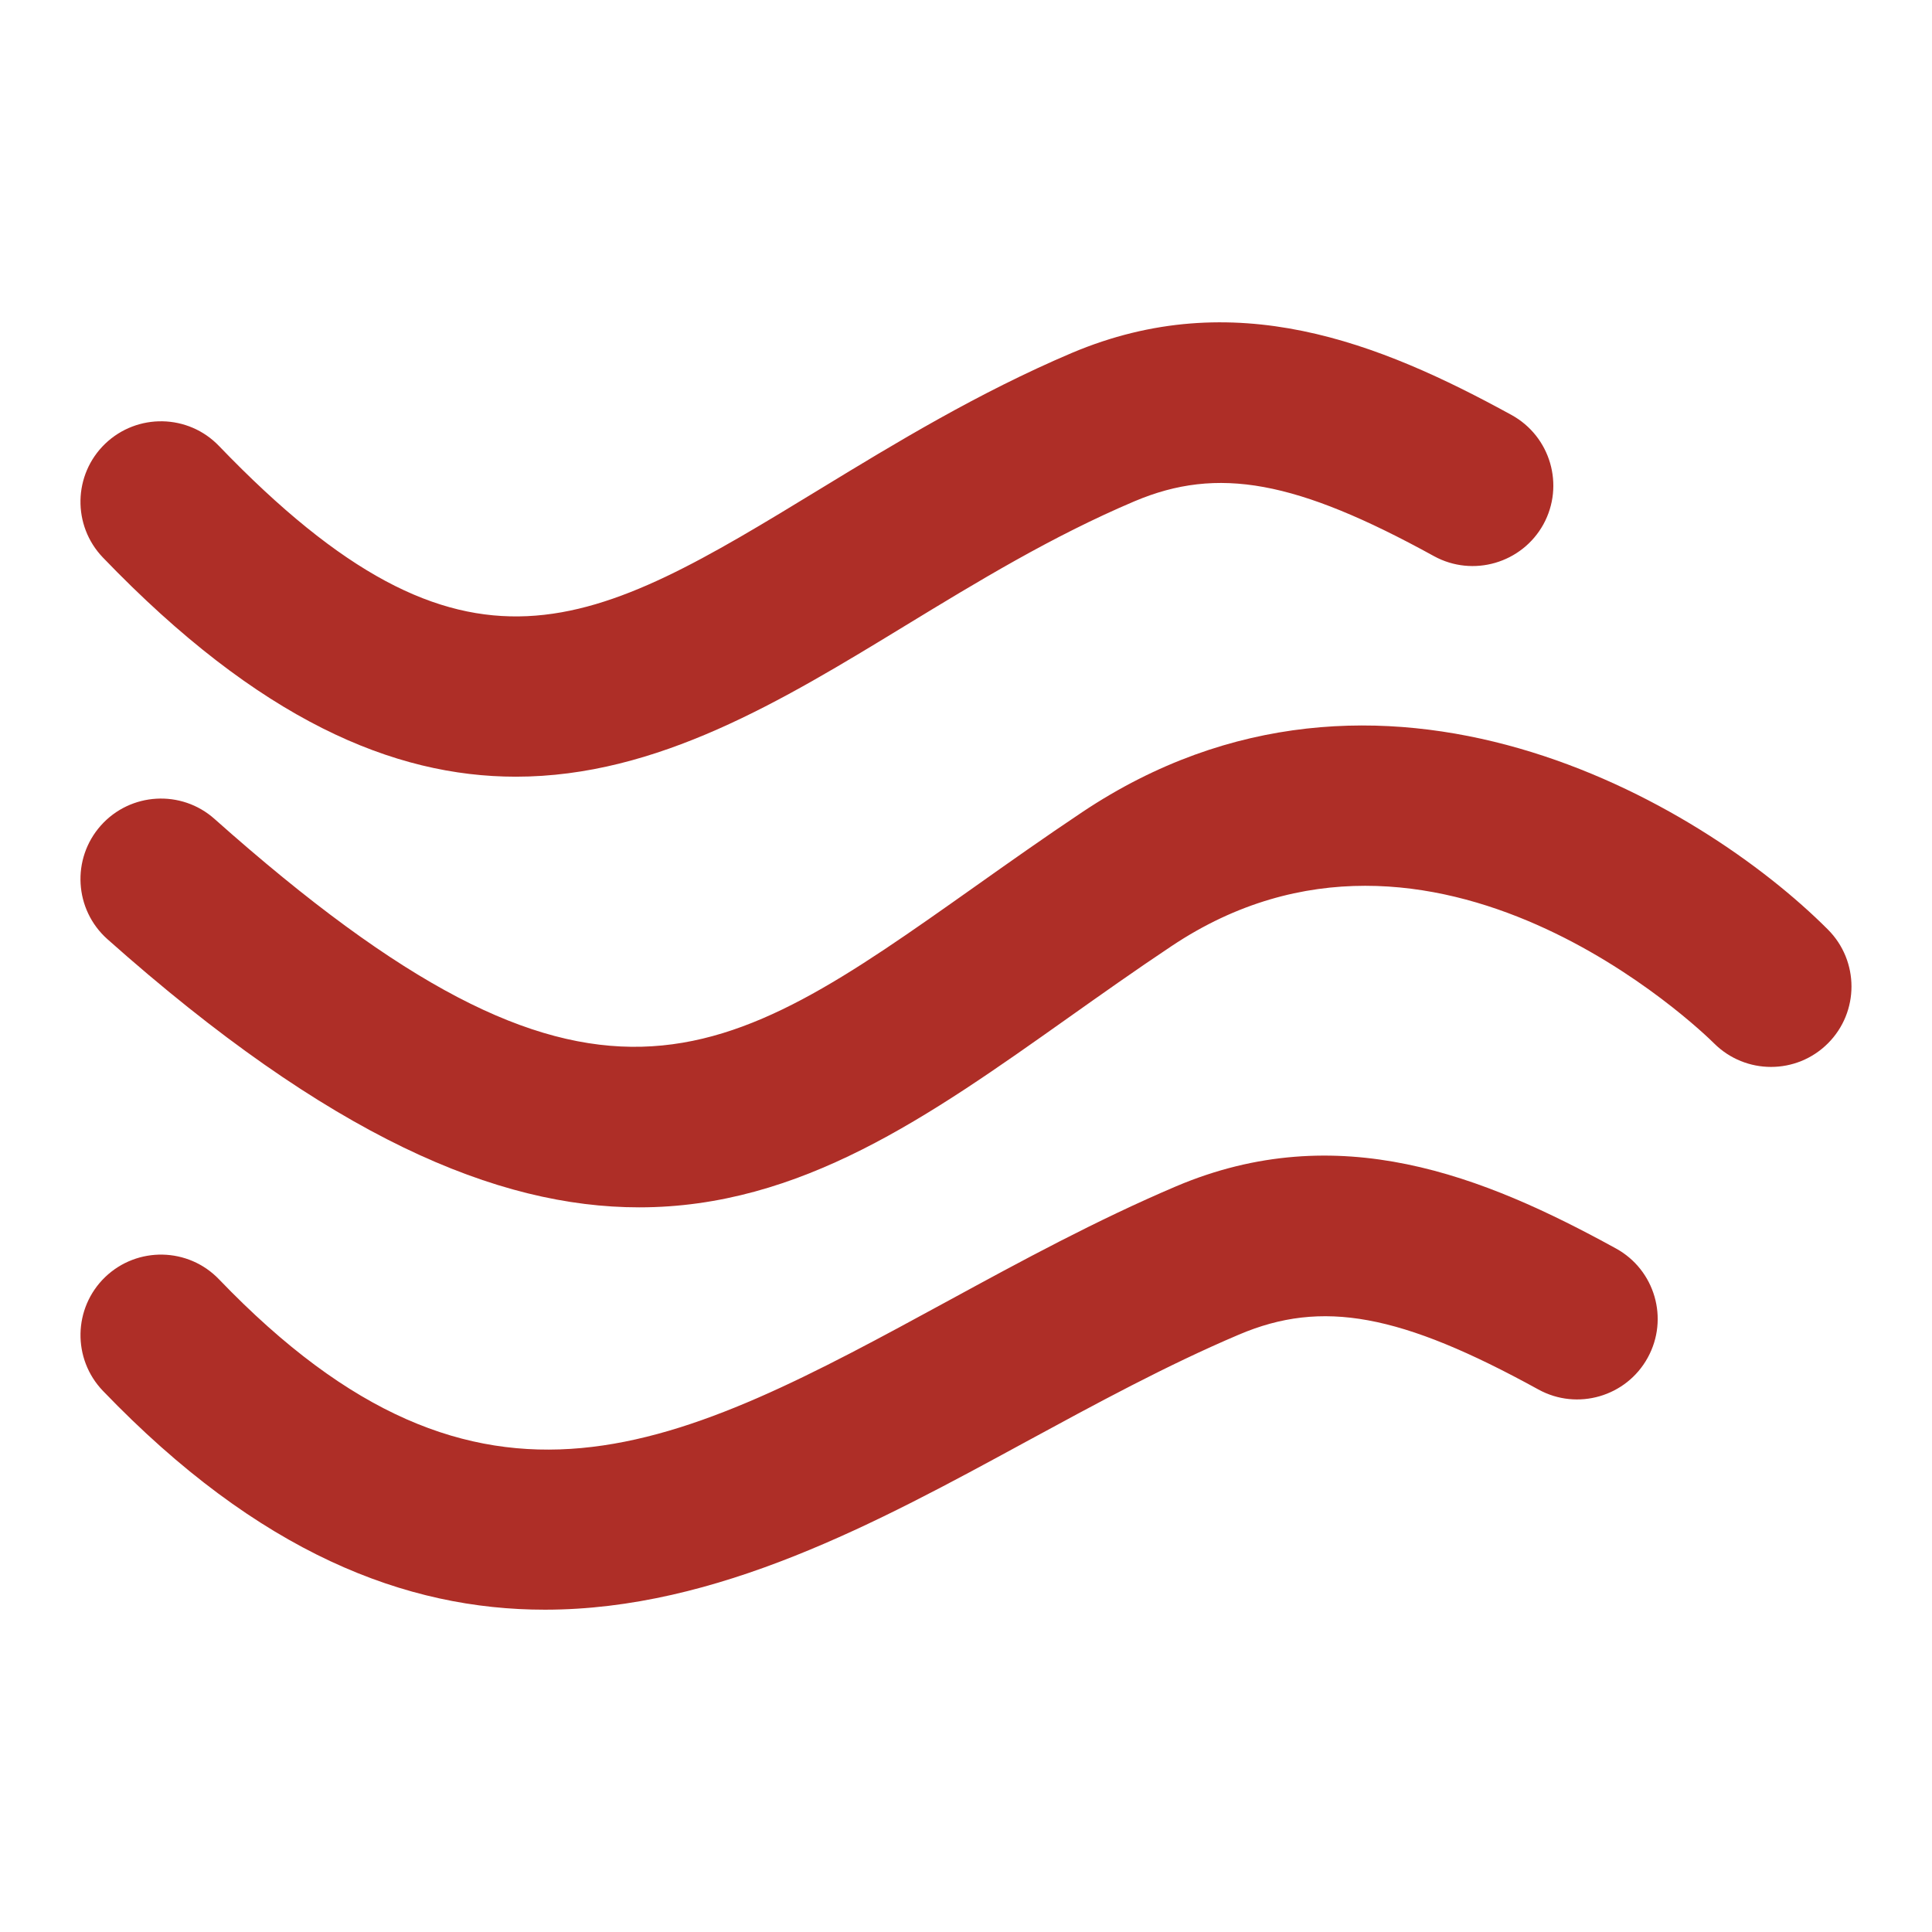 <svg width="64" height="64" viewBox="0 0 64 64" fill="none" xmlns="http://www.w3.org/2000/svg">
<path d="M35.853 26.901C34.598 27.74 33.416 28.576 32.281 29.38C23.885 35.32 19.669 38.308 7.106 27.128C6.007 26.149 4.32 26.248 3.341 27.346C2.361 28.448 2.46 30.133 3.559 31.112C10.924 37.664 16.471 39.995 21.174 39.995C26.52 39.995 30.776 36.982 35.364 33.732C36.46 32.956 37.601 32.146 38.812 31.339C47.489 25.547 56.382 34.164 56.783 34.565C57.825 35.602 59.51 35.604 60.552 34.563C61.593 33.524 61.593 31.834 60.552 30.792C56.33 26.563 45.723 20.313 35.853 26.901Z" fill="#AE2E27"/>
<path d="M50.962 46.029C46.395 43.518 43.798 43.036 41.041 44.211C38.653 45.224 36.278 46.516 33.981 47.763C29.051 50.446 23.757 53.323 18.051 53.323C13.447 53.326 8.575 51.448 3.411 46.076C2.39 45.013 2.424 43.326 3.483 42.305C4.548 41.284 6.236 41.318 7.254 42.378C15.991 51.474 22.471 47.956 31.434 43.078C33.84 41.768 36.33 40.417 38.958 39.299C44.327 37.021 49.137 38.943 53.53 41.357C54.822 42.065 55.293 43.687 54.582 44.977C53.874 46.266 52.249 46.737 50.962 46.029ZM3.483 14.7C2.423 15.721 2.389 17.409 3.411 18.471C8.588 23.857 13.043 25.729 17.088 25.729C21.778 25.729 25.916 23.209 29.978 20.732C32.369 19.276 34.84 17.768 37.585 16.604C40.343 15.438 42.936 15.911 47.504 18.424C48.791 19.128 50.413 18.659 51.127 17.37C51.835 16.078 51.364 14.458 50.072 13.747C45.676 11.336 40.874 9.422 35.502 11.693C32.397 13.013 29.637 14.693 27.202 16.177C19.634 20.792 15.47 23.32 7.254 14.773C6.236 13.713 4.549 13.679 3.483 14.7Z" fill="#AE2E27"/>
</svg>
